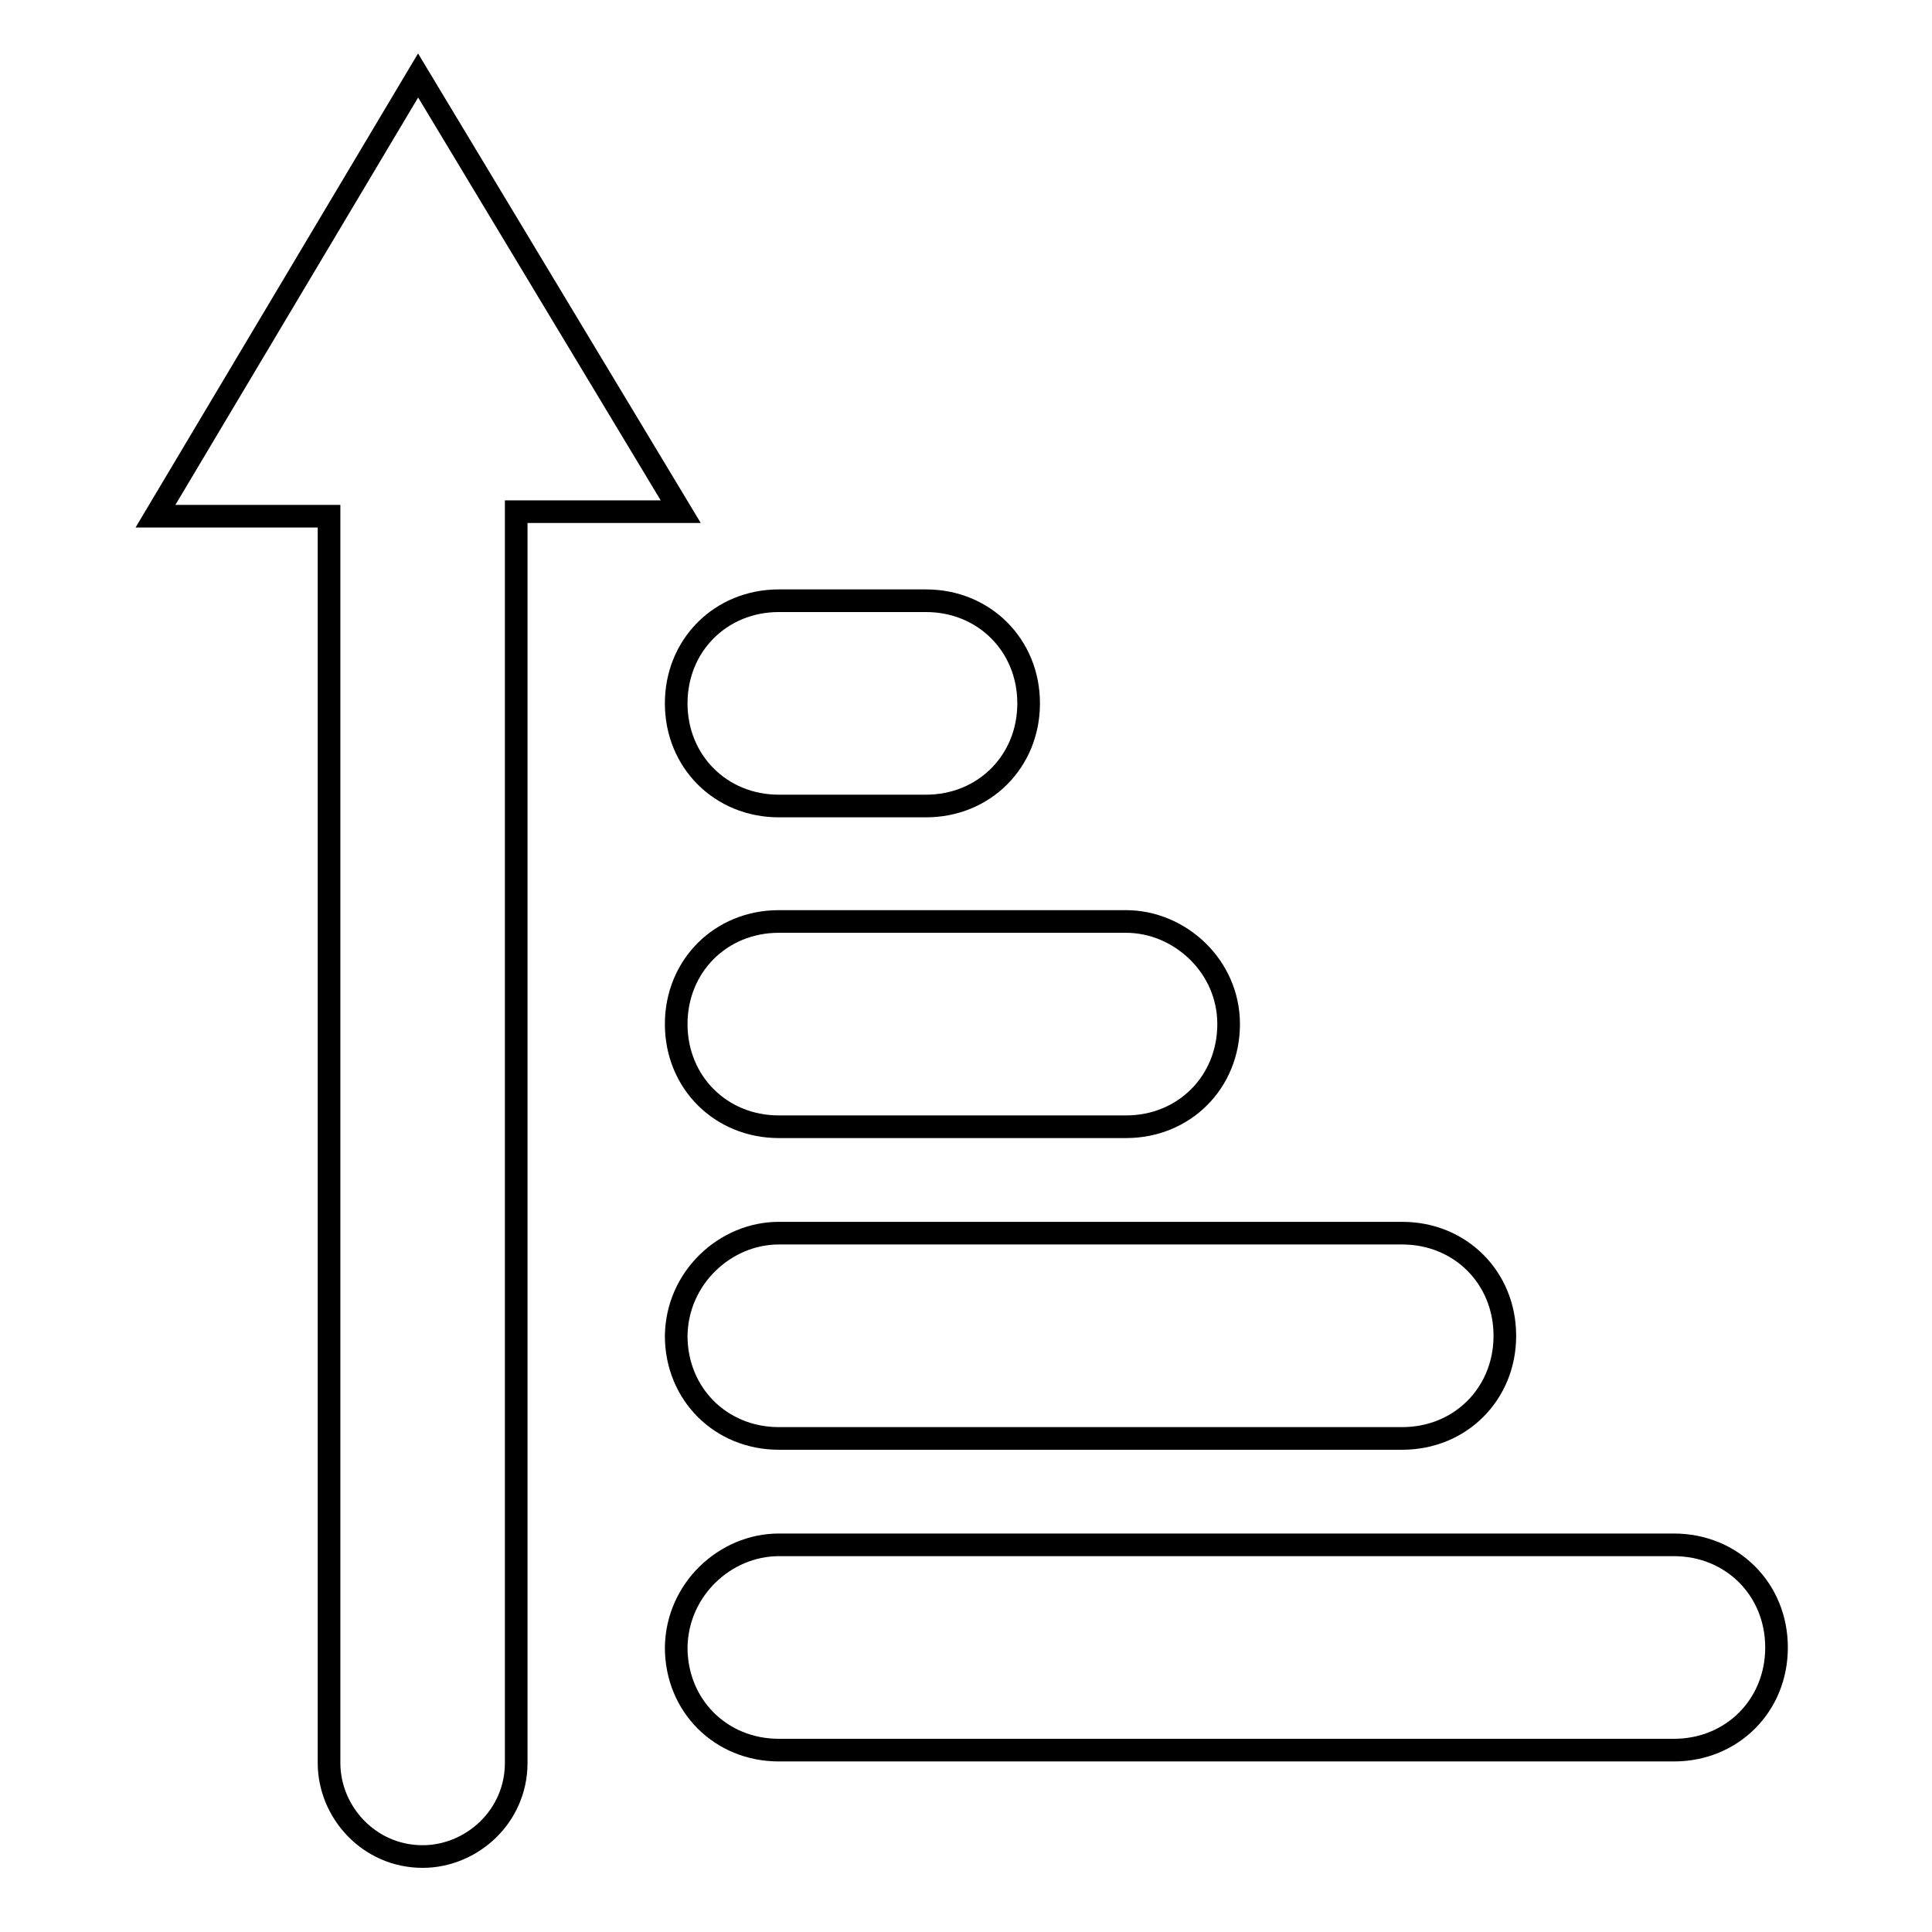 <?xml version="1.0" encoding="utf-8"?>
<!-- Svg Vector Icons : http://www.onlinewebfonts.com/icon -->
<!DOCTYPE svg PUBLIC "-//W3C//DTD SVG 1.1//EN" "http://www.w3.org/Graphics/SVG/1.1/DTD/svg11.dtd">
<svg version="1.1" xmlns="http://www.w3.org/2000/svg" xmlns:xlink="http://www.w3.org/1999/xlink" x="0px" y="0px" viewBox="0 0 256 256" enable-background="new 0 0 256 256" xml:space="preserve">
<g> <path stroke-width="3" fill-opacity="0" stroke="#000000"  d="M68.4,68.4v165.2c0,7.1-5.9,12.4-12.4,12.4c-7.1,0-12.4-5.9-12.4-12.4V68.4h-23L55.4,10l34.8,57.8H68.4 V68.4z M136.3,93.2c0,7.7-5.9,13.6-13.6,13.6h-19.5c-7.7,0-13.6-5.9-13.6-13.6c0-7.7,5.9-13.6,13.6-13.6h19.5 C130.4,79.6,136.3,85.5,136.3,93.2z M162.8,135.7c0,7.7-5.9,13.6-13.6,13.6h-46c-7.7,0-13.6-5.9-13.6-13.6 c0-7.7,5.9-13.6,13.6-13.6h46C156.3,122.1,162.8,128,162.8,135.7z M103.2,163.4h82.6c7.7,0,13.6,5.9,13.6,13.6 c0,7.7-5.9,13.6-13.6,13.6h-82.6c-7.7,0-13.6-5.9-13.6-13.6C89.7,169.3,96.1,163.4,103.2,163.4z M103.2,204.7h118.6 c7.7,0,13.6,5.9,13.6,13.6c0,7.7-5.9,13.6-13.6,13.6H103.2c-7.7,0-13.6-5.9-13.6-13.6C89.7,210.6,96.1,204.7,103.2,204.7z"/></g>
</svg>